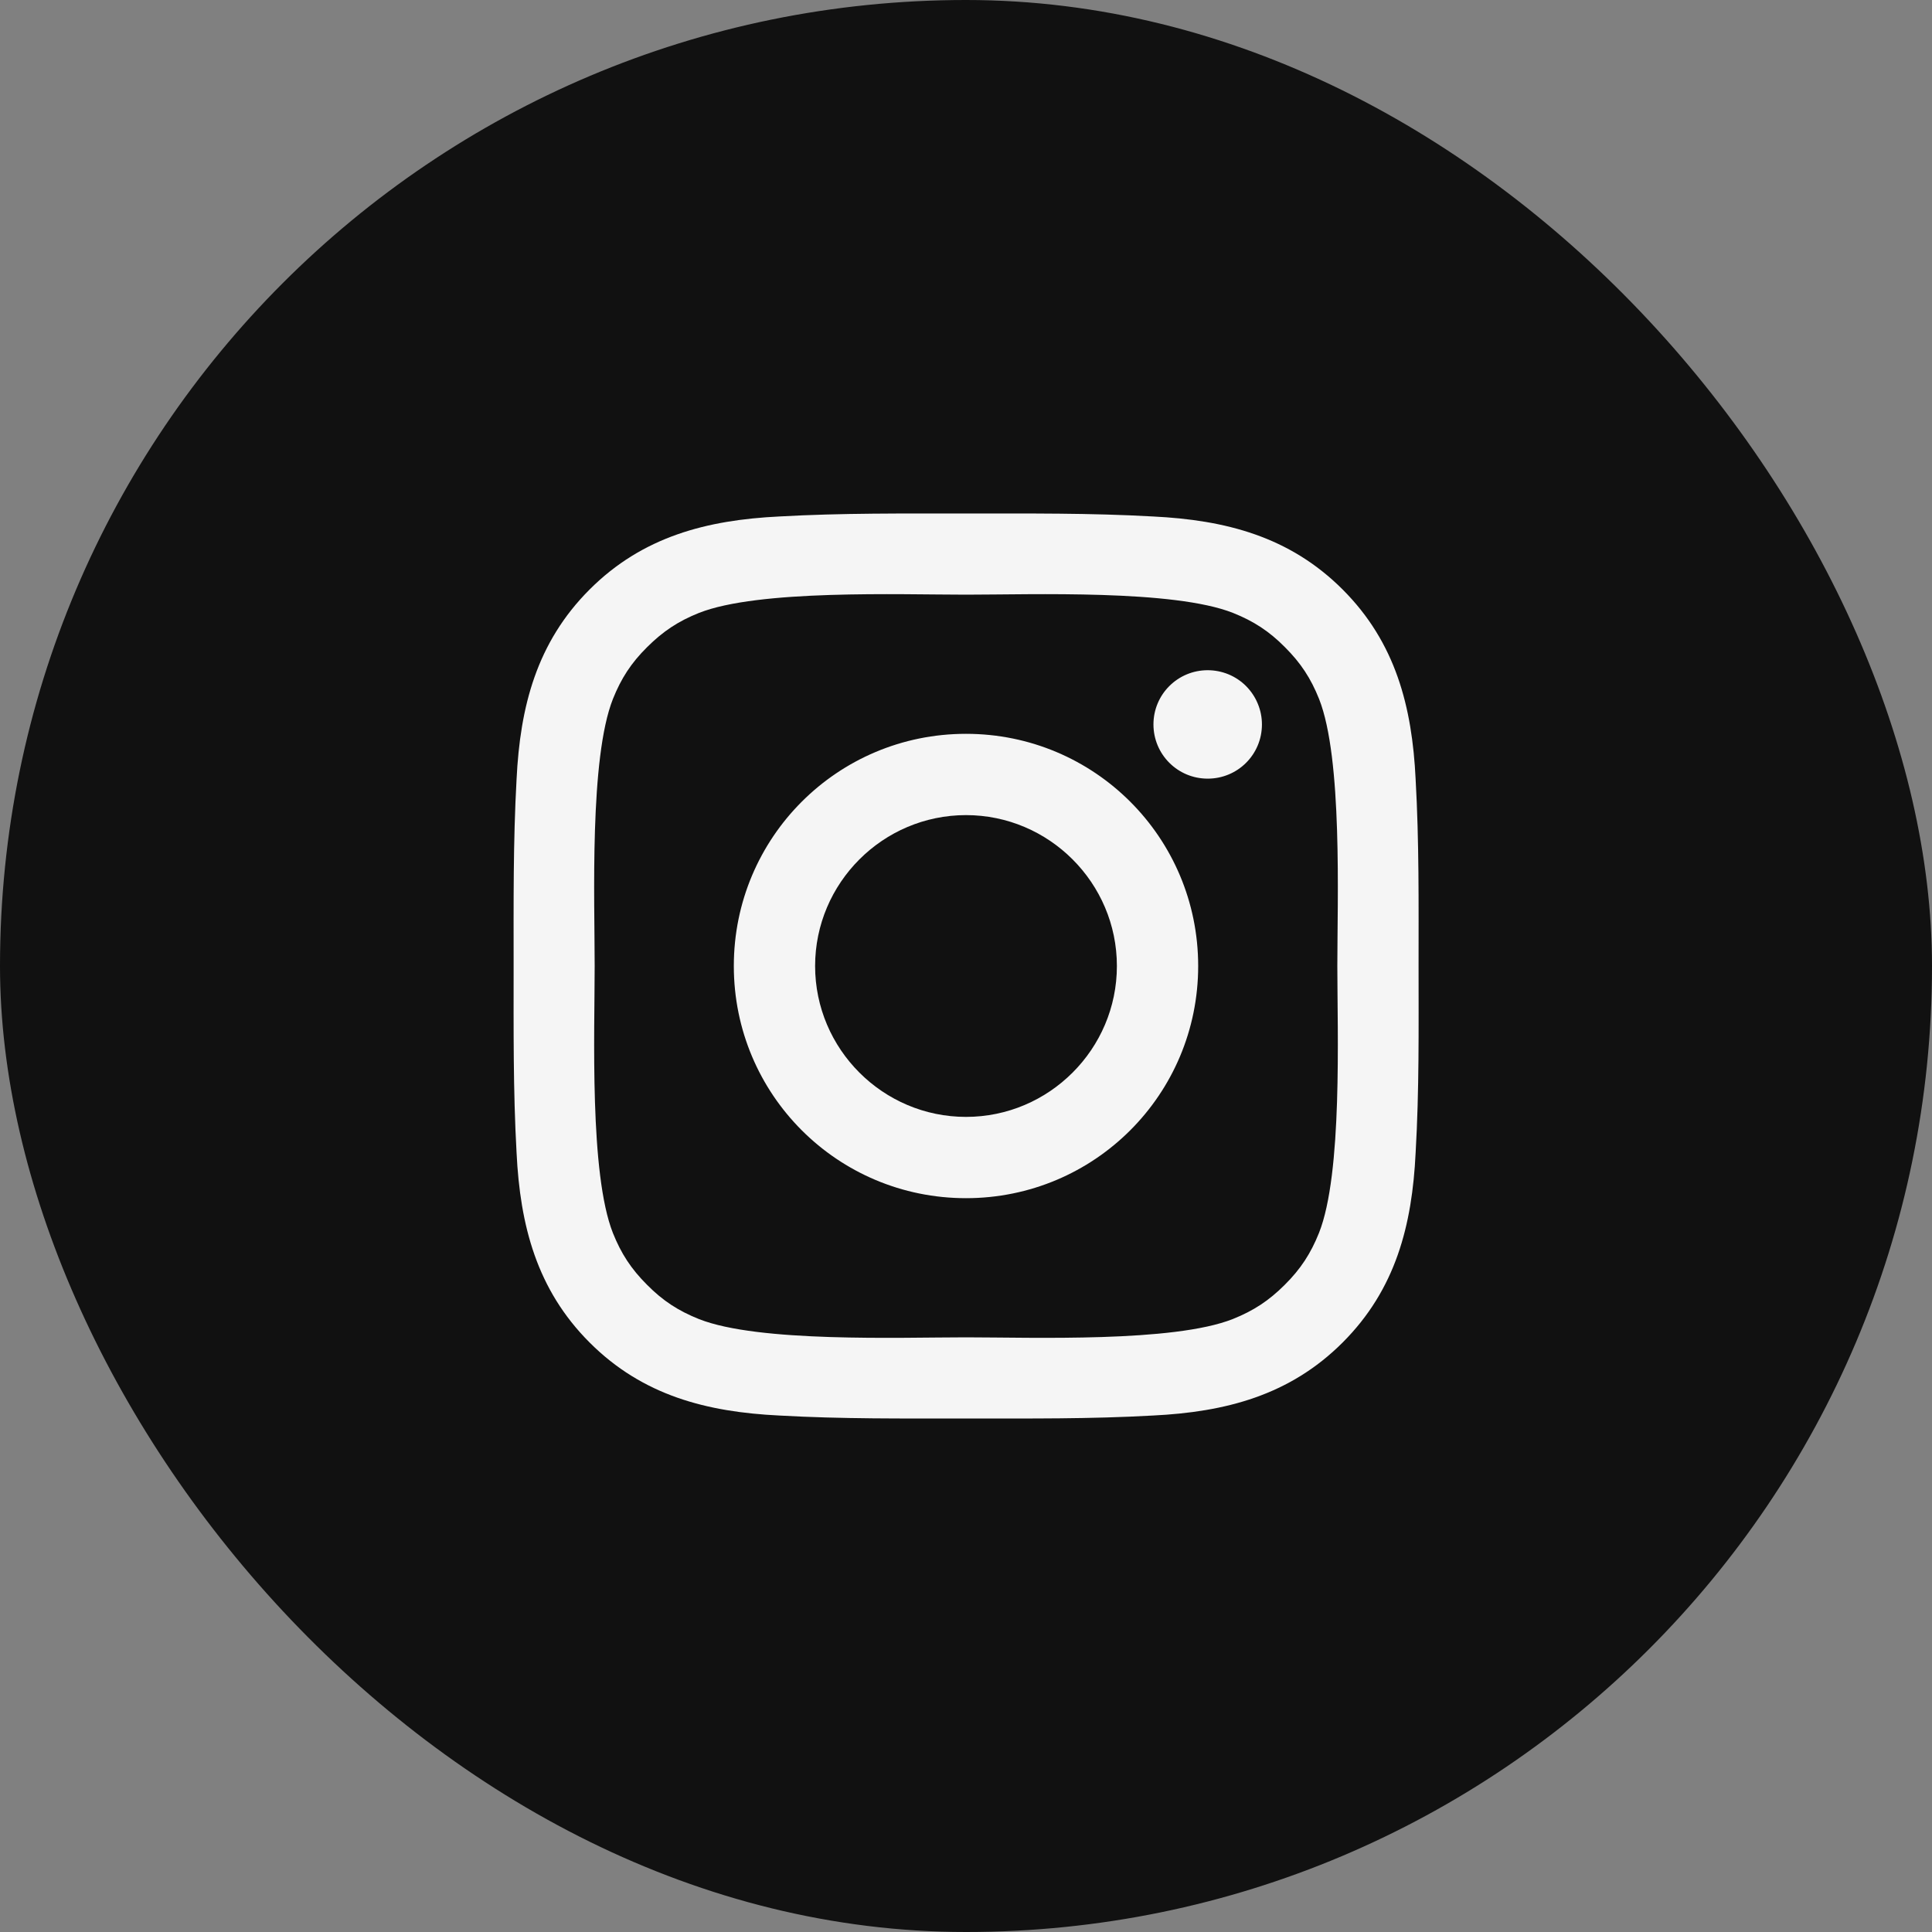 <svg width="40" height="40" viewBox="0 0 40 40" fill="none" xmlns="http://www.w3.org/2000/svg">
<rect x="0" y="0" width="40" height="40" fill="#808080" stroke="none"/>
<rect width="40" height="40" rx="20" fill="#111111"/>
<path d="M20 15.193C17.34 15.193 15.193 17.34 15.193 20C15.193 22.66 17.34 24.807 20 24.807C22.66 24.807 24.807 22.66 24.807 20C24.807 17.34 22.66 15.193 20 15.193ZM20 23.124C18.28 23.124 16.876 21.72 16.876 20C16.876 18.28 18.28 16.876 20 16.876C21.72 16.876 23.124 18.28 23.124 20C23.124 21.72 21.72 23.124 20 23.124ZM25.004 13.876C24.383 13.876 23.881 14.377 23.881 14.998C23.881 15.62 24.383 16.121 25.004 16.121C25.625 16.121 26.127 15.622 26.127 14.998C26.127 14.851 26.098 14.705 26.041 14.569C25.985 14.432 25.902 14.309 25.798 14.204C25.694 14.1 25.57 14.017 25.434 13.961C25.297 13.905 25.151 13.876 25.004 13.876ZM29.37 20C29.37 18.706 29.382 17.424 29.309 16.133C29.237 14.633 28.895 13.302 27.798 12.205C26.698 11.105 25.369 10.766 23.869 10.693C22.576 10.62 21.294 10.632 20.002 10.632C18.709 10.632 17.427 10.62 16.135 10.693C14.635 10.766 13.304 11.108 12.207 12.205C11.108 13.304 10.768 14.633 10.695 16.133C10.623 17.427 10.634 18.709 10.634 20C10.634 21.291 10.623 22.576 10.695 23.867C10.768 25.367 11.11 26.698 12.207 27.795C13.306 28.895 14.635 29.234 16.135 29.307C17.429 29.38 18.711 29.368 20.002 29.368C21.296 29.368 22.578 29.38 23.869 29.307C25.369 29.234 26.701 28.892 27.798 27.795C28.897 26.696 29.237 25.367 29.309 23.867C29.384 22.576 29.37 21.294 29.37 20ZM27.308 25.527C27.137 25.953 26.93 26.272 26.6 26.6C26.27 26.93 25.953 27.137 25.527 27.308C24.294 27.798 21.366 27.688 20 27.688C18.634 27.688 15.704 27.798 14.471 27.31C14.044 27.139 13.726 26.933 13.398 26.602C13.067 26.272 12.861 25.956 12.69 25.529C12.202 24.294 12.312 21.366 12.312 20C12.312 18.634 12.202 15.704 12.69 14.471C12.861 14.044 13.067 13.726 13.398 13.398C13.728 13.069 14.044 12.861 14.471 12.69C15.704 12.202 18.634 12.312 20 12.312C21.366 12.312 24.296 12.202 25.529 12.69C25.956 12.861 26.274 13.067 26.602 13.398C26.933 13.728 27.139 14.044 27.31 14.471C27.798 15.704 27.688 18.634 27.688 20C27.688 21.366 27.798 24.294 27.308 25.527Z" fill="#F5F5F5"/>
</svg>
